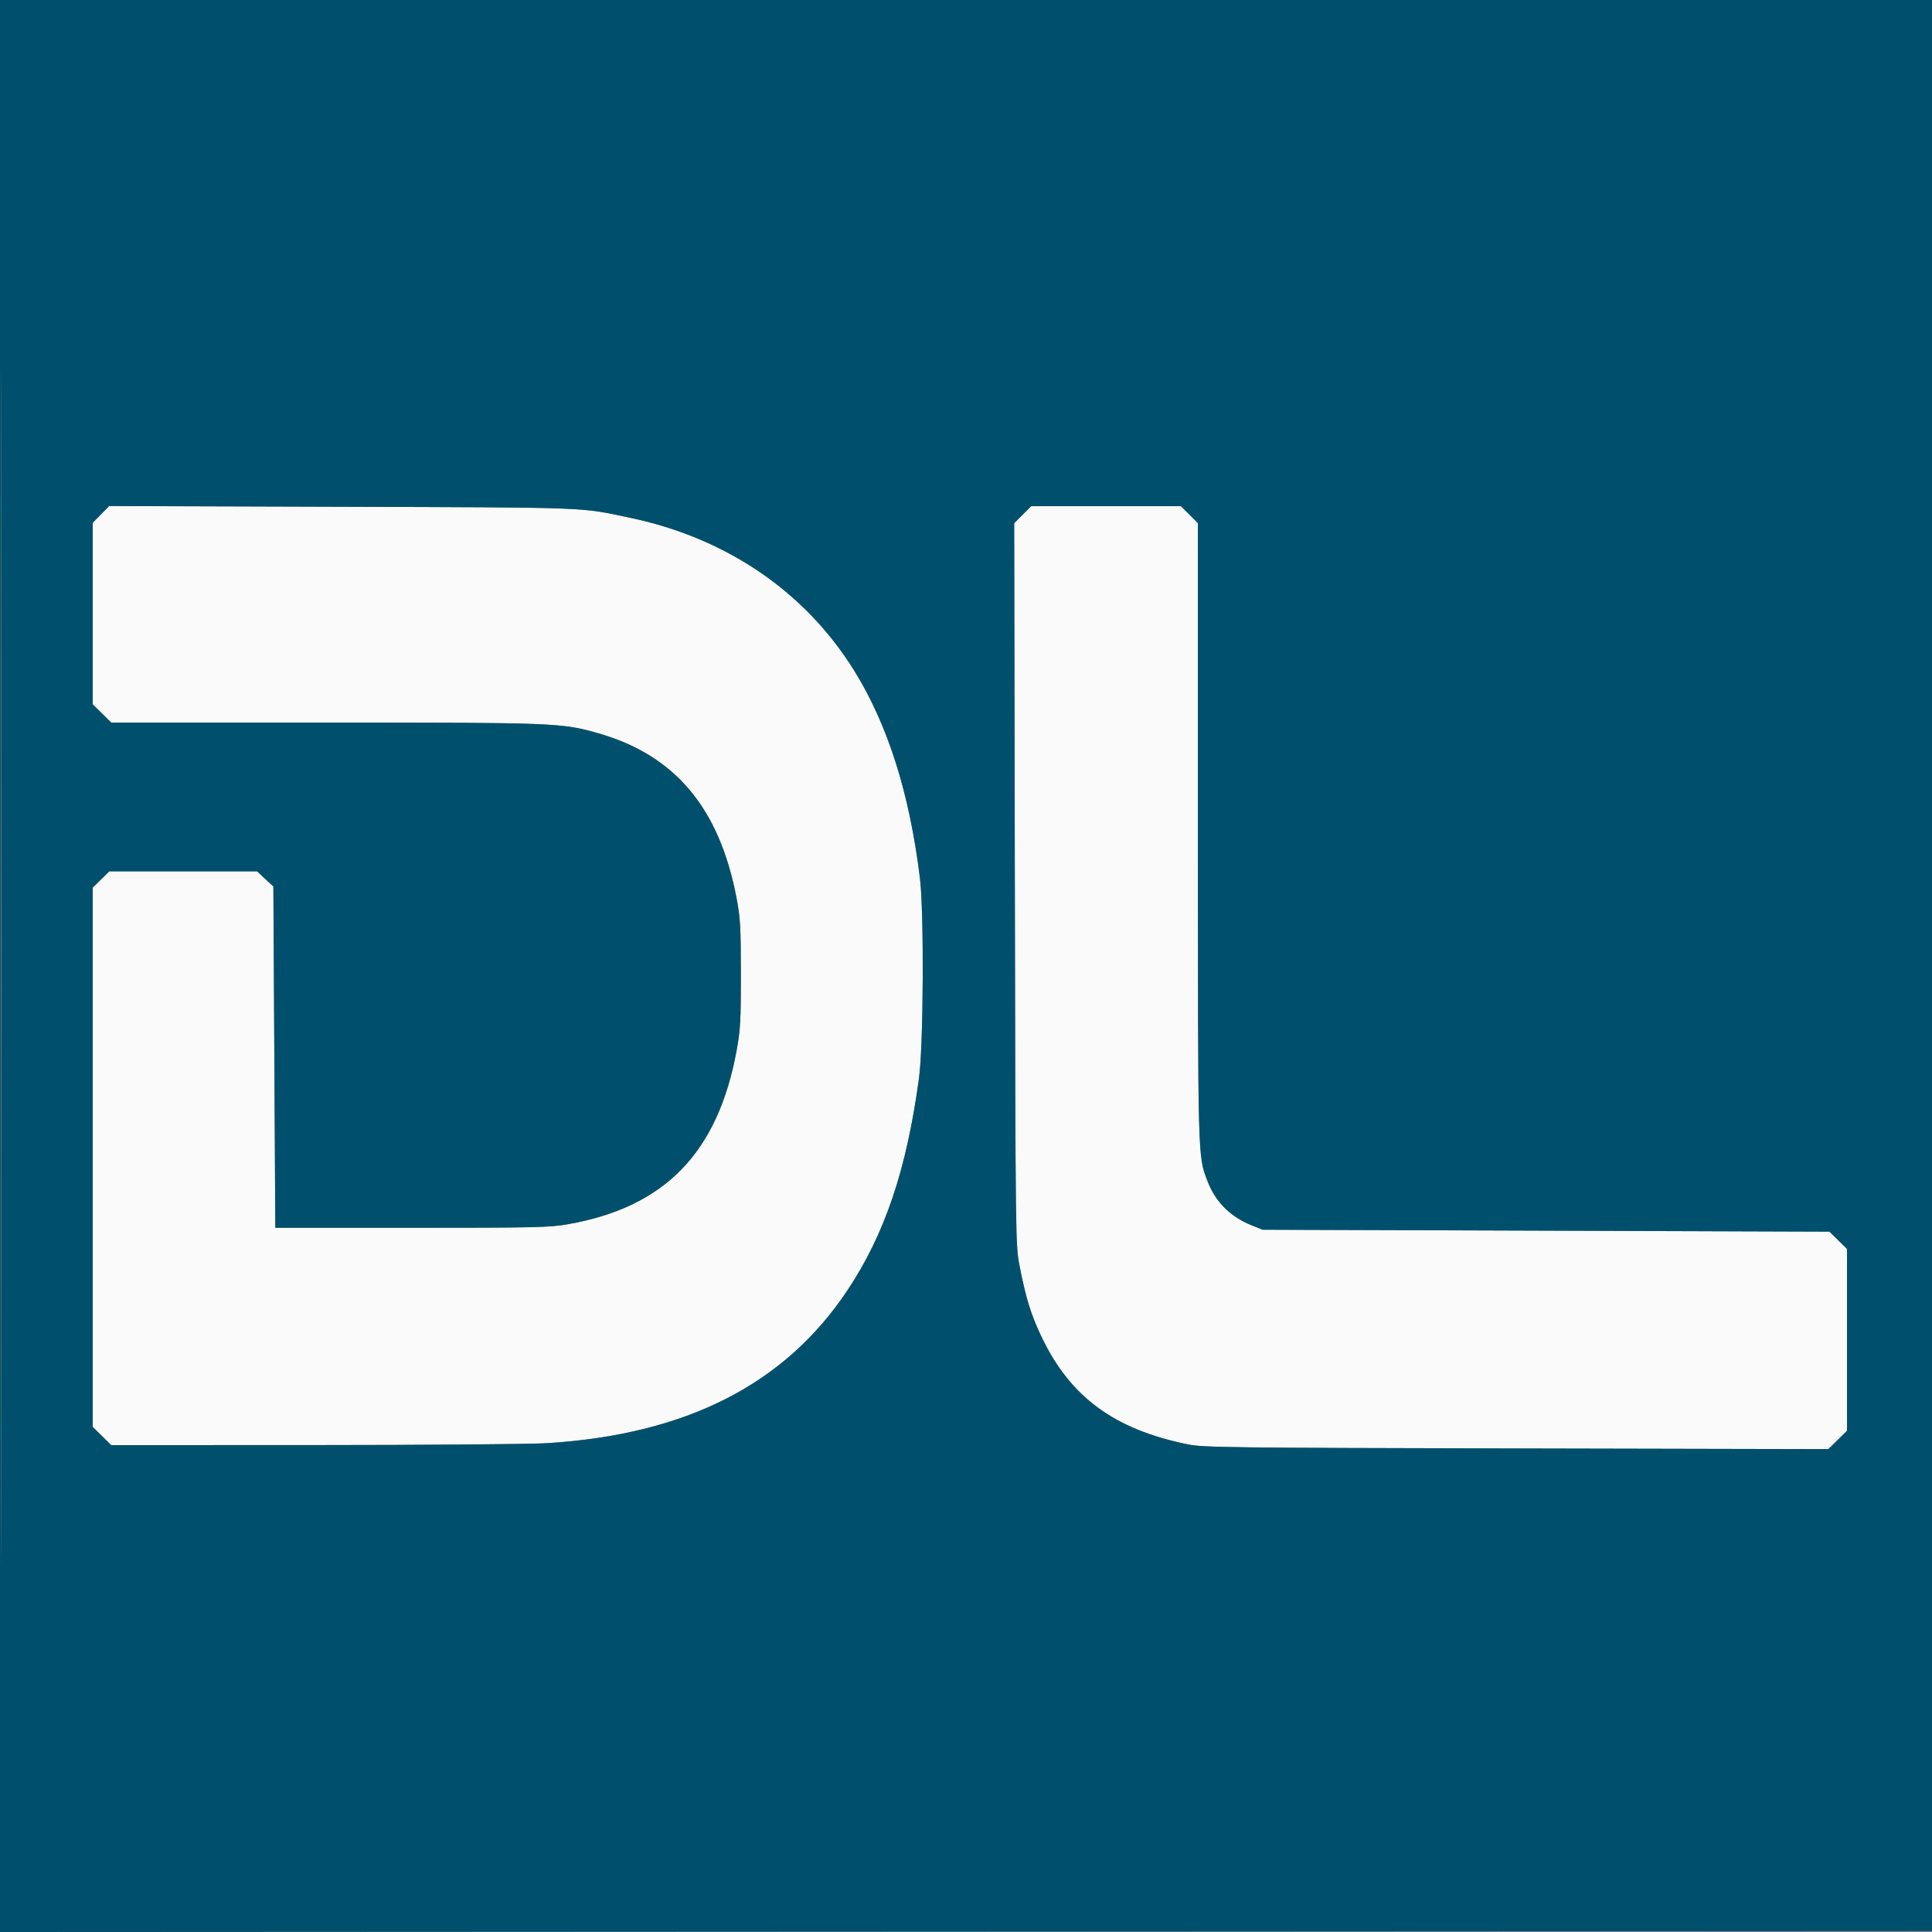 <?xml version="1.0" encoding="UTF-8" standalone="yes"?>
<svg width="1000" height="1000" viewBox="0 0 1000 1000" version="1.2" baseProfile="tiny-ps" xmlns="http://www.w3.org/2000/svg">
  <rect x="0" y="0" width="1000" height="1000" fill="#808080" stroke="none"/>
  <title>Debrid-Link</title>
  <path d="M 52.249 266.247 L 48 270.576 48 317.575 L 48 364.575 52.784 369.288 L 57.569 374 167.733 374 C 287.266 374, 290.761 374.136, 309.635 379.533 C 349.452 390.919, 372.358 418.223, 381.244 464.893 C 383.185 475.084, 383.457 479.854, 383.476 504 C 383.494 528.036, 383.221 533.011, 381.307 543.500 C 371.630 596.520, 344.241 624.801, 294 633.650 C 284.448 635.333, 277.137 635.500, 213 635.500 L 142.500 635.500 142 547.178 L 141.500 458.856 137.289 454.928 L 133.077 451 94.827 451 L 56.576 451 52.288 455.208 L 48 459.416 48 598.996 L 48 738.575 52.784 743.288 L 57.569 748 162.534 747.974 C 220.265 747.960, 274.475 747.519, 283 746.995 C 355.108 742.564, 406.198 716.595, 438.621 667.892 C 458.007 638.772, 469.277 605.347, 475.676 558 C 478.007 540.749, 478.326 472.270, 476.158 454.500 C 470.812 410.682, 459.527 375.080, 442.096 347.039 C 416.782 306.316, 376.159 278.568, 326.500 268.080 C 299.715 262.422, 307.056 262.706, 176.999 262.297 L 56.497 261.918 52.249 266.247 M 529.338 266.399 L 524.940 270.797 525.278 457.649 C 525.616 644.307, 525.619 644.511, 527.775 655.500 C 531.032 672.108, 533.623 680.463, 539.051 691.862 C 553.951 723.157, 576.735 739.891, 615 747.643 C 622.789 749.221, 637.004 749.395, 784.931 749.717 L 946.361 750.069 951.181 745.322 L 956 740.575 956 693.496 L 956 646.416 951.458 641.958 L 946.915 637.500 800.208 637 L 653.500 636.500 647.718 634.166 C 636.737 629.734, 629.025 621.973, 624.980 611.282 C 619.978 598.065, 620.072 601.518, 620.035 430.618 L 620 270.737 615.632 266.368 L 611.263 262 572.500 262 L 533.737 262 529.338 266.399" stroke="none" fill="#fafafa" fill-rule="evenodd"/>
  <path d="M 0 500.001 L 0 1000.002 500.250 999.751 L 1000.500 999.500 1000.751 499.750 L 1001.002 0 500.501 0 L 0 0 0 500.001 M 0.496 500.500 C 0.496 775.500, 0.610 887.851, 0.750 750.168 C 0.890 612.486, 0.890 387.486, 0.750 250.168 C 0.610 112.851, 0.496 225.500, 0.496 500.500 M 52.249 266.247 L 48 270.576 48 317.575 L 48 364.575 52.784 369.288 L 57.569 374 167.733 374 C 287.266 374, 290.761 374.136, 309.635 379.533 C 349.452 390.919, 372.358 418.223, 381.244 464.893 C 383.185 475.084, 383.457 479.854, 383.476 504 C 383.494 528.036, 383.221 533.011, 381.307 543.500 C 371.630 596.520, 344.241 624.801, 294 633.650 C 284.448 635.333, 277.137 635.500, 213 635.500 L 142.500 635.500 142 547.178 L 141.500 458.856 137.289 454.928 L 133.077 451 94.827 451 L 56.576 451 52.288 455.208 L 48 459.416 48 598.996 L 48 738.575 52.784 743.288 L 57.569 748 162.534 747.974 C 220.265 747.960, 274.475 747.519, 283 746.995 C 355.108 742.564, 406.198 716.595, 438.621 667.892 C 458.007 638.772, 469.277 605.347, 475.676 558 C 478.007 540.749, 478.326 472.270, 476.158 454.500 C 470.812 410.682, 459.527 375.080, 442.096 347.039 C 416.782 306.316, 376.159 278.568, 326.500 268.080 C 299.715 262.422, 307.056 262.706, 176.999 262.297 L 56.497 261.918 52.249 266.247 M 529.338 266.399 L 524.940 270.797 525.278 457.649 C 525.616 644.307, 525.619 644.511, 527.775 655.500 C 531.032 672.108, 533.623 680.463, 539.051 691.862 C 553.951 723.157, 576.735 739.891, 615 747.643 C 622.789 749.221, 637.004 749.395, 784.931 749.717 L 946.361 750.069 951.181 745.322 L 956 740.575 956 693.496 L 956 646.416 951.458 641.958 L 946.915 637.500 800.208 637 L 653.500 636.500 647.718 634.166 C 636.737 629.734, 629.025 621.973, 624.980 611.282 C 619.978 598.065, 620.072 601.518, 620.035 430.618 L 620 270.737 615.632 266.368 L 611.263 262 572.500 262 L 533.737 262 529.338 266.399" stroke="none" fill="#00506d" fill-rule="evenodd"/>
</svg>